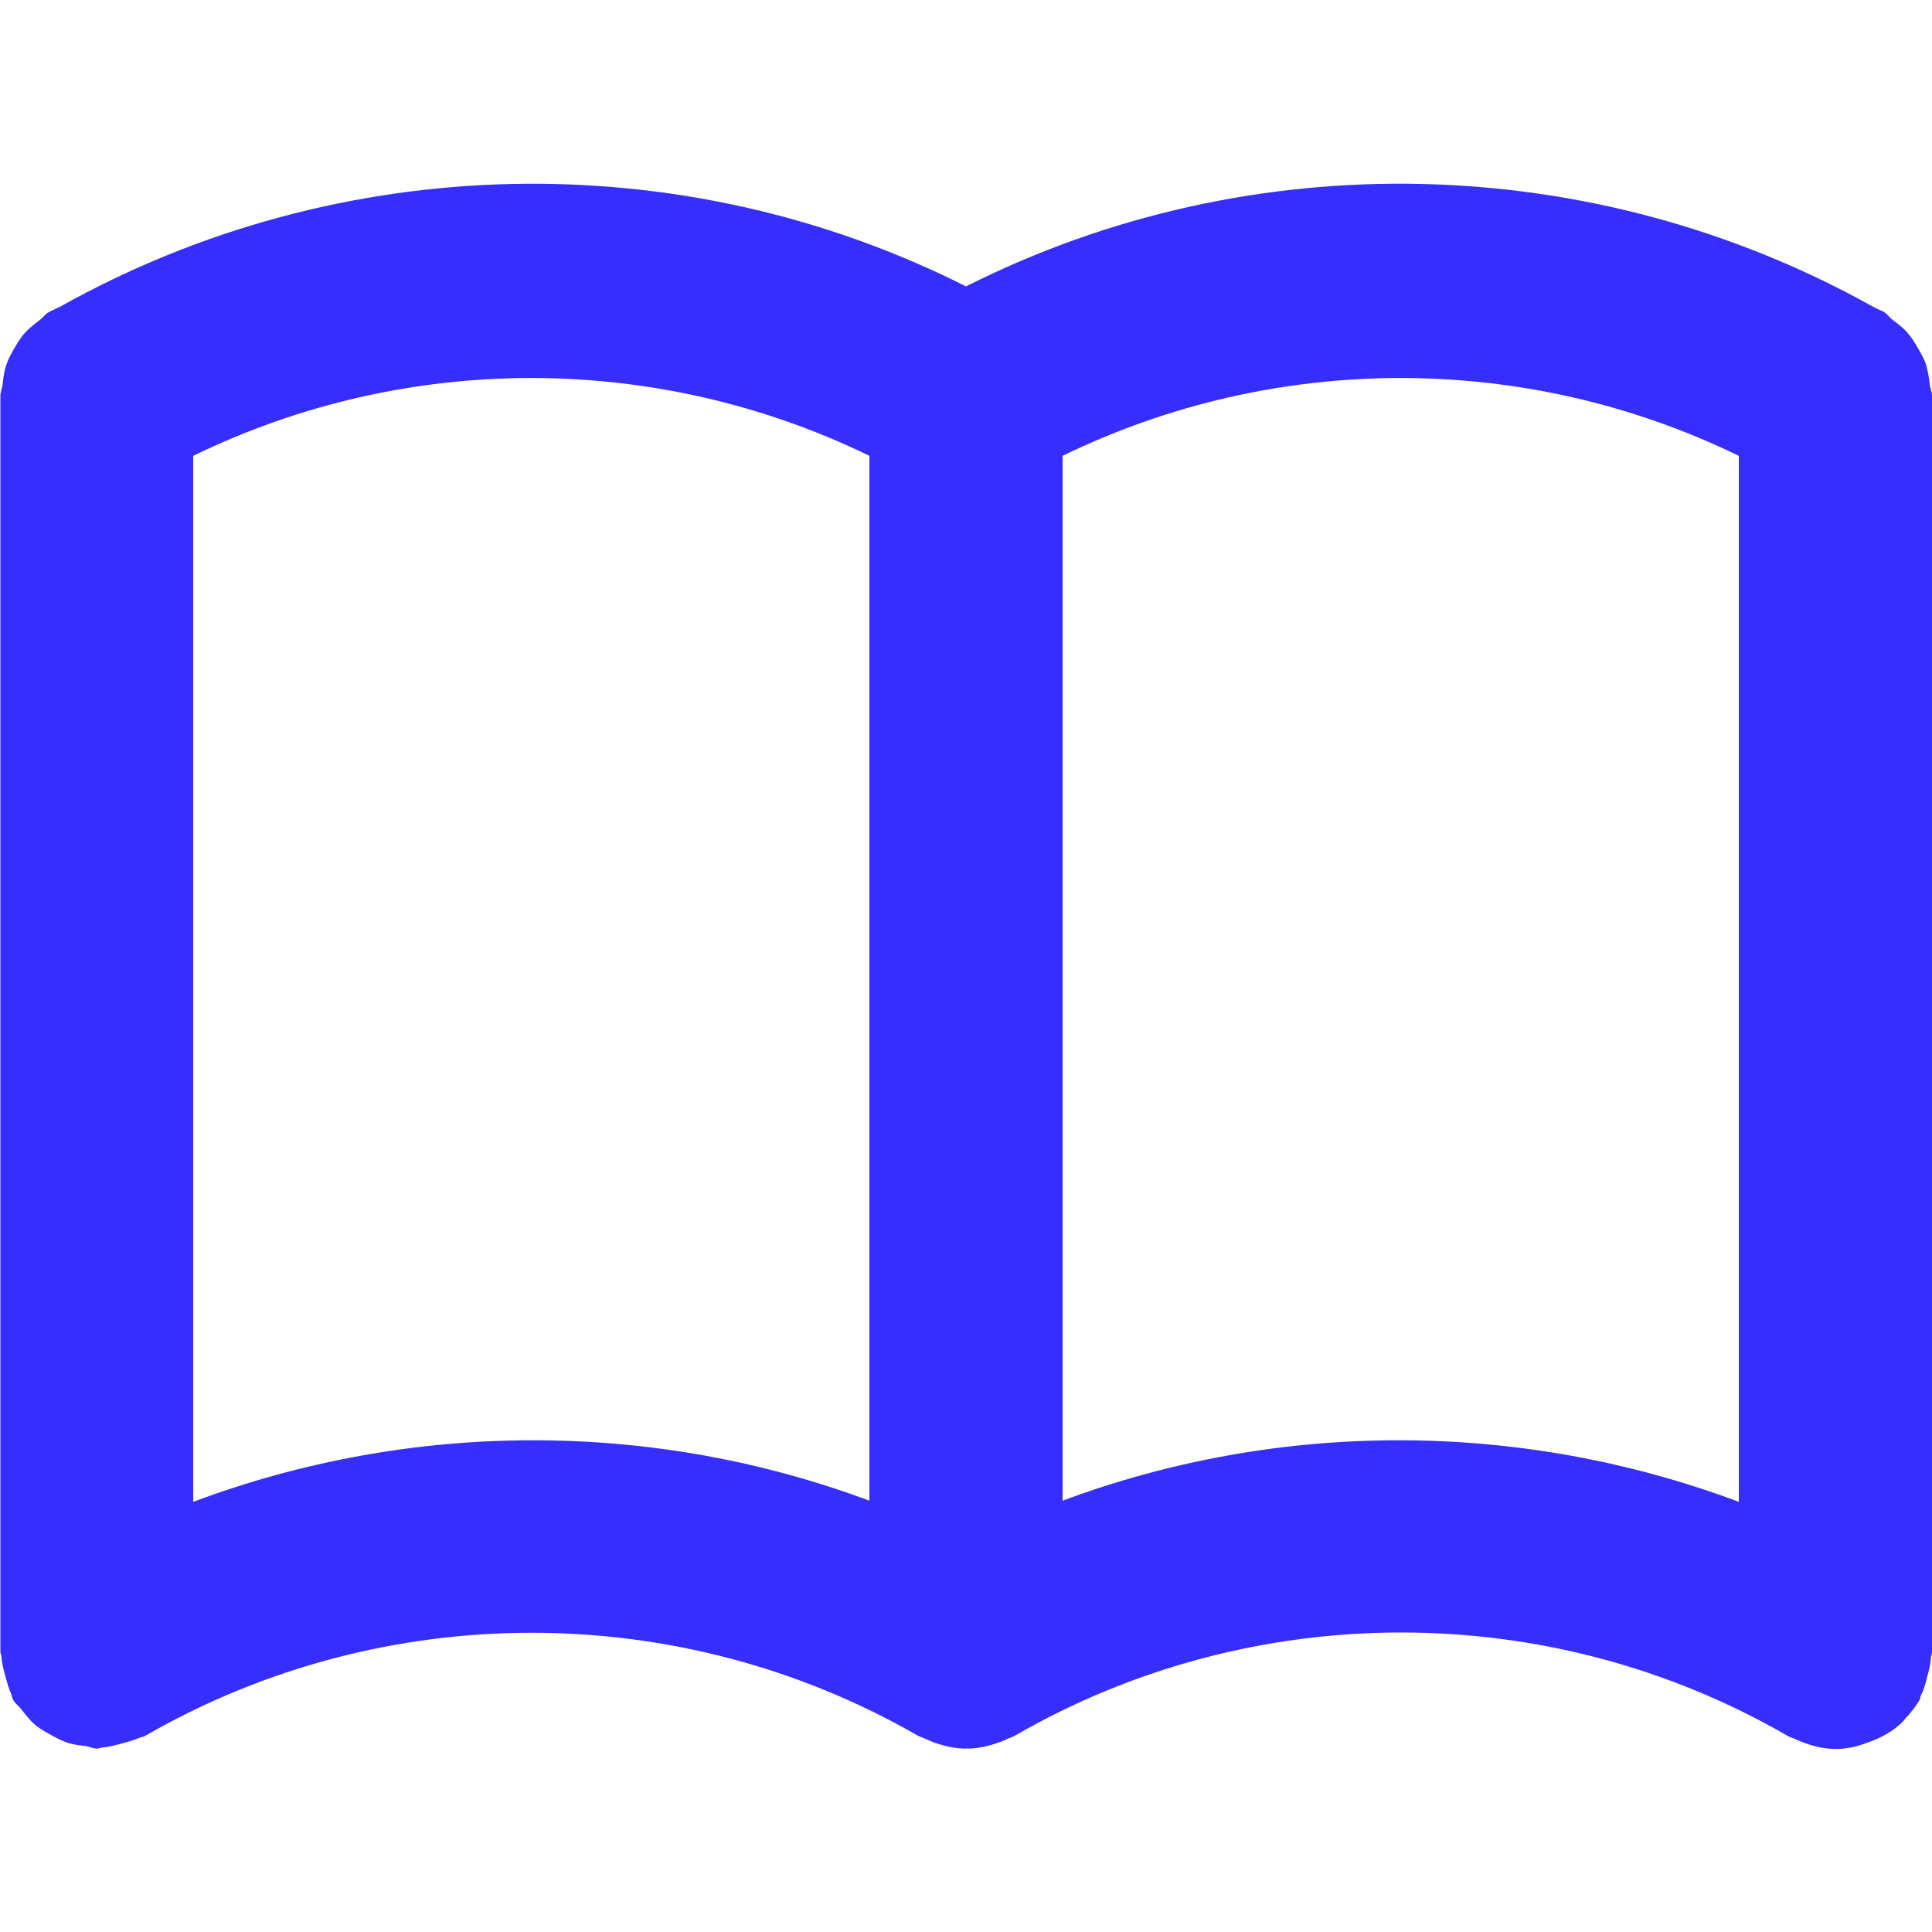 <svg xmlns="http://www.w3.org/2000/svg" xml:space="preserve" viewBox="0 0 512 512"><path d="M512 104.9c0-1.1-.5-2-.6-3.1-.2-1.8-.5-3.5-1-5.2-.5-1.6-1.3-2.9-2.1-4.3s-1.6-2.7-2.7-4c-1.2-1.4-2.5-2.4-4-3.5-.8-.6-1.4-1.5-2.3-2.1-.9-.5-1.8-.8-2.7-1.3-.1 0-.1-.1-.2-.1-74.3-41.5-164.8-43.5-240.4-5.4-75.6-38.1-166.1-36.1-240.3 5.5h-.1c-.9.5-1.9.9-2.8 1.4-1 .6-1.5 1.5-2.4 2.1C9 86 7.7 87 6.5 88.3c-1.1 1.3-1.9 2.6-2.7 4s-1.6 2.8-2.1 4.3c-.6 1.7-.8 3.4-1 5.2-.1 1.1-.6 2-.6 3.1v332.8c0 .5.3 1 .3 1.5.1 1.7.6 3.3 1 5 .5 1.7.9 3.3 1.6 4.8.2.5.2 1 .5 1.5.5 1 1.4 1.5 2.1 2.4 1.1 1.4 2.1 2.8 3.5 4 1.2 1.1 2.5 1.8 3.9 2.6s2.9 1.6 4.5 2.2 3.3.8 5 1c1.1.1 2.1.7 3.2.7.5 0 1-.3 1.5-.3 1.7-.1 3.2-.6 4.9-1 1.7-.5 3.4-.9 4.9-1.6.5-.2 1-.2 1.5-.5 63.2-36.4 141.6-36.4 204.8 0 .6.3 1.3.5 1.9.8l2.1.9c2.8 1 5.7 1.7 8.6 1.7h.4c2.9 0 5.8-.7 8.6-1.7.7-.3 1.4-.5 2.1-.9.6-.3 1.3-.4 1.9-.8 63.2-36.5 141.7-36.5 204.8 0 .6.4 1.3.5 1.9.8l2.1.9c2.9 1.1 5.8 1.8 8.8 1.8s5.9-.7 8.7-1.8c.7-.3 1.4-.5 2.1-.8 2.6-1.2 5.1-2.7 7.1-4.8.1-.1.2-.3.4-.5 1.4-1.5 2.7-3.1 3.8-4.9.3-.5.3-1 .5-1.5.8-1.5 1.2-3.1 1.6-4.8.5-1.7.9-3.3 1-5 0-.5.3-1 .3-1.5zM51.2 398V120.8c56.5-27.5 122.7-27.5 179.2 0v276.9c-57.7-21.5-121.5-21.3-179.2.3m230.4-.3V120.8c56.5-27.5 122.7-27.5 179.2 0V398c-57.7-21.6-121.5-21.8-179.2-.3" style="fill:#362eff"/></svg>